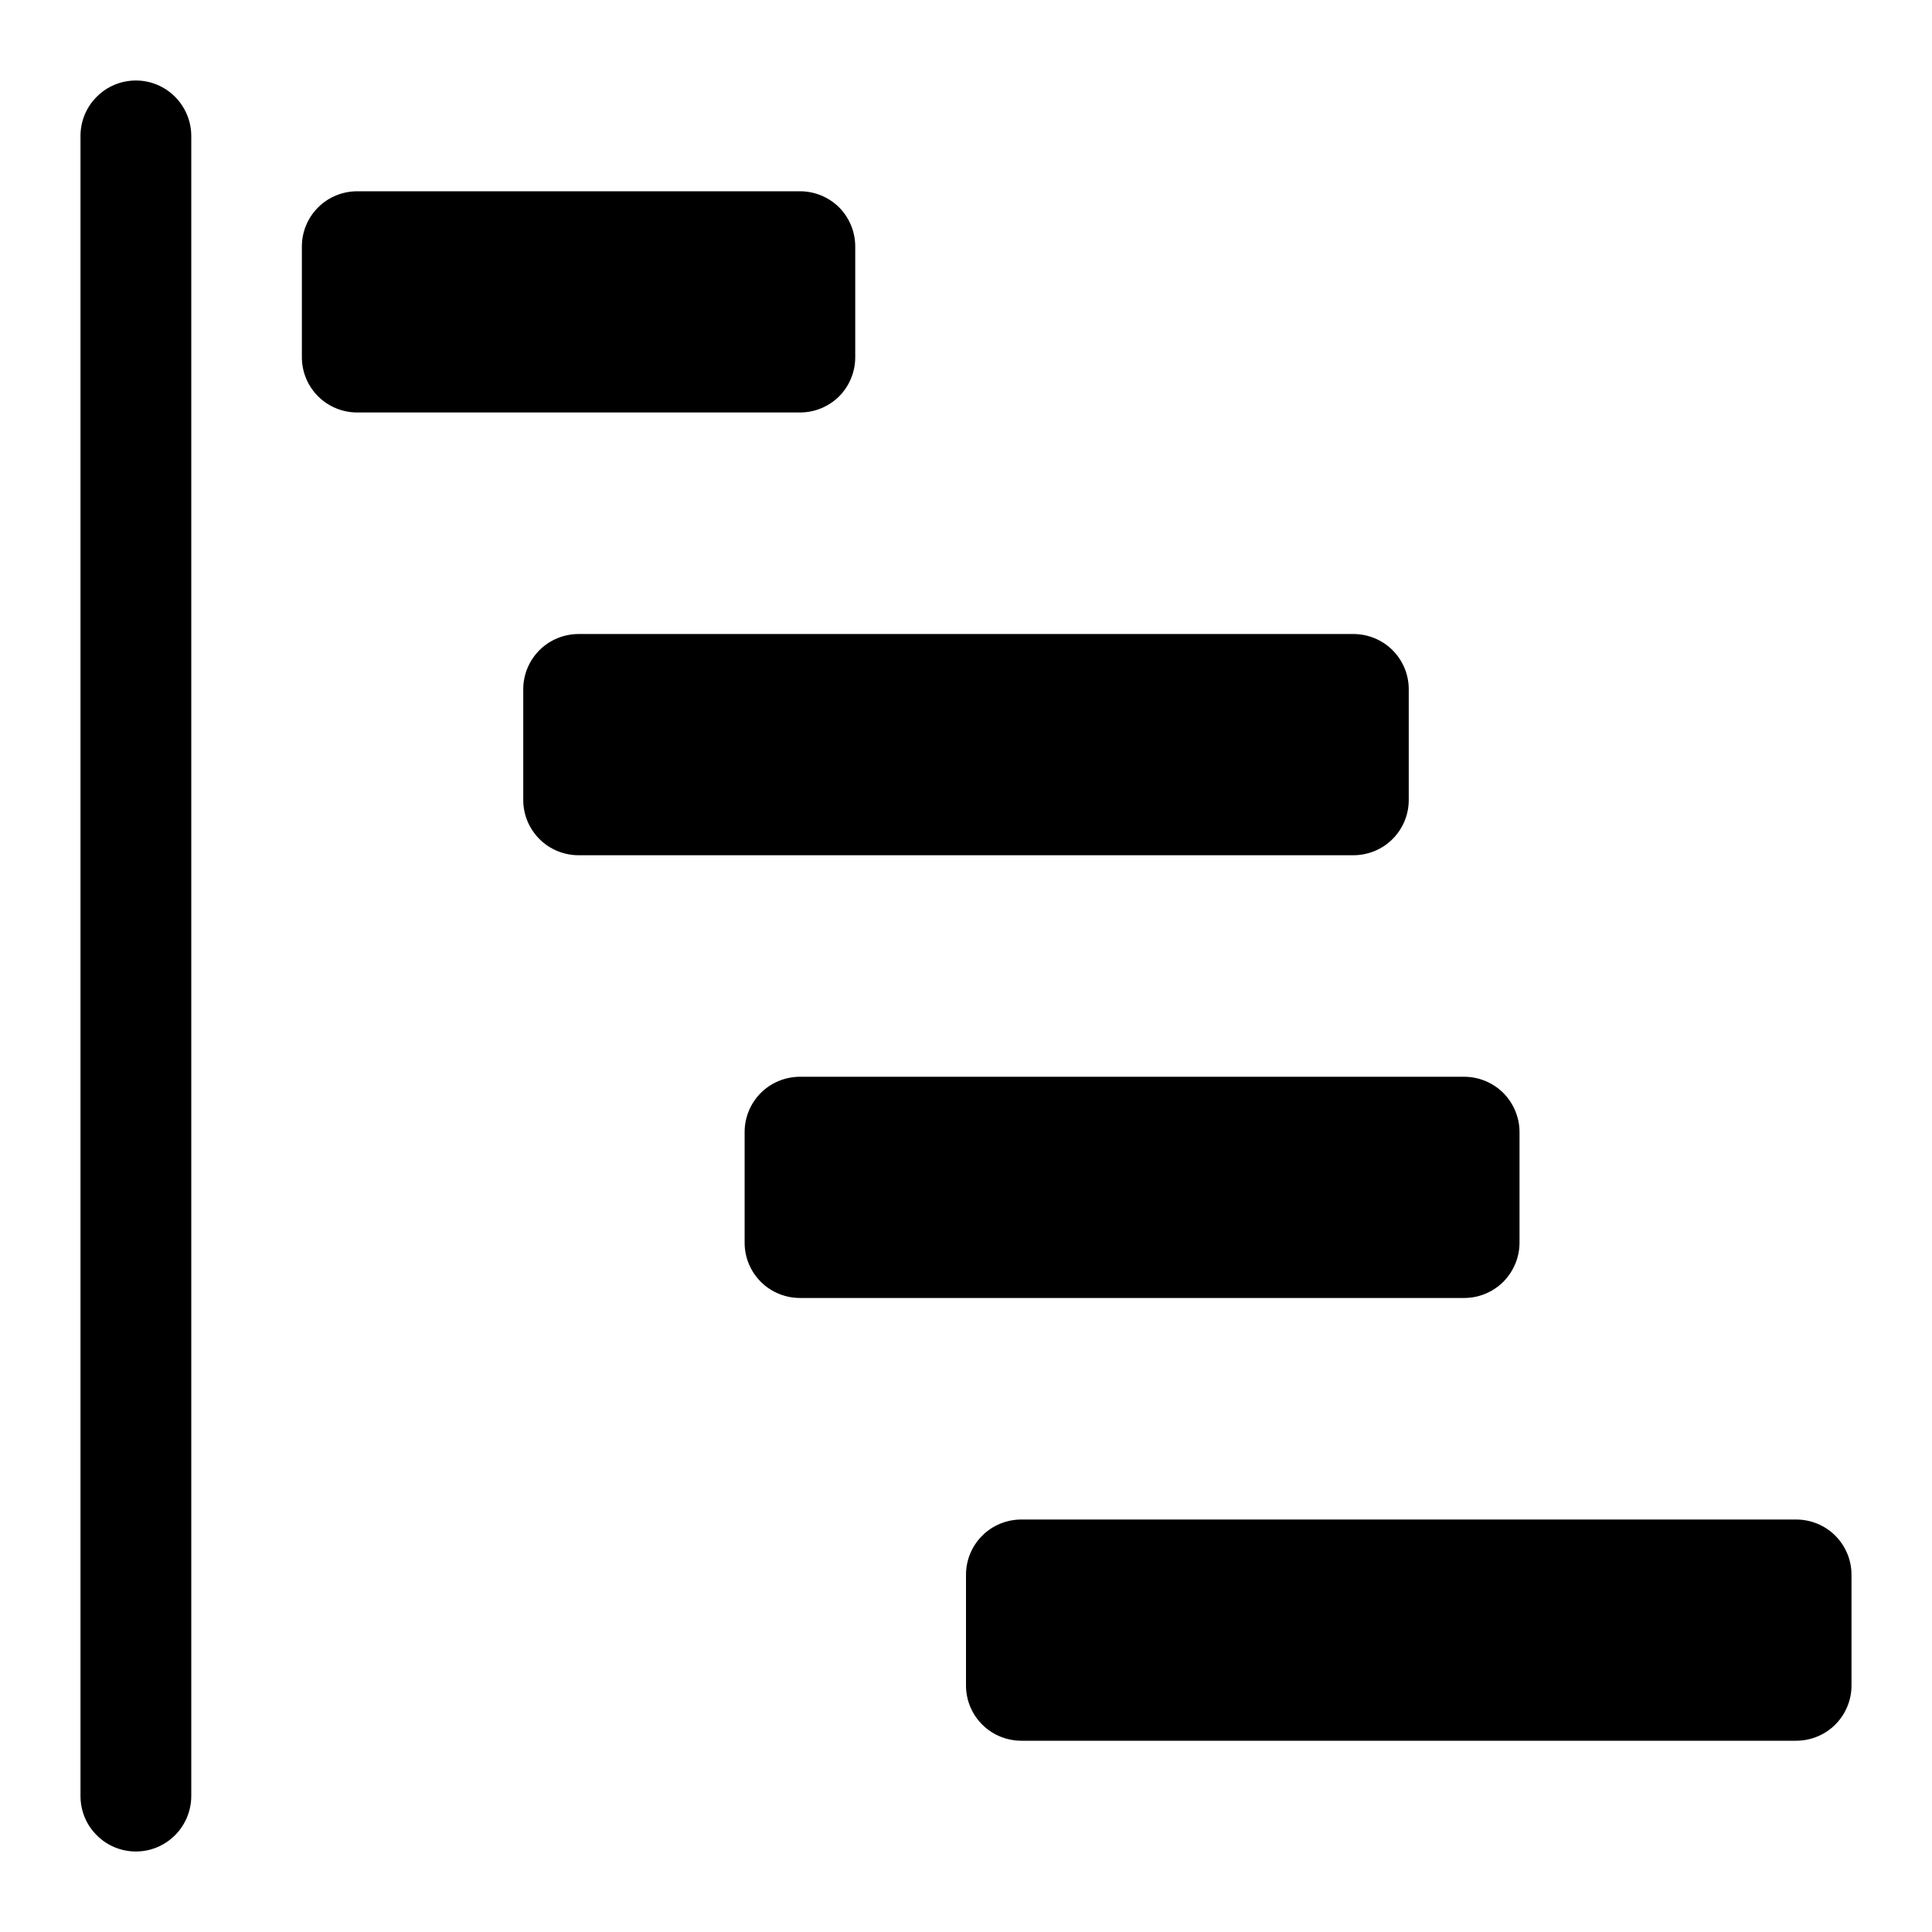 <svg width="12" height="12" viewBox="0 0 12 12" fill="none" xmlns="http://www.w3.org/2000/svg">
<path d="M0.844 0.5C0.935 0.5 1.022 0.536 1.087 0.601C1.151 0.665 1.188 0.753 1.188 0.844V11.156C1.188 11.247 1.151 11.335 1.087 11.399C1.022 11.464 0.935 11.5 0.844 11.5C0.753 11.5 0.665 11.464 0.601 11.399C0.536 11.335 0.5 11.247 0.5 11.156V0.844C0.5 0.753 0.536 0.665 0.601 0.601C0.665 0.536 0.753 0.5 0.844 0.5ZM1.875 1.531C1.875 1.44 1.911 1.353 1.976 1.288C2.04 1.224 2.128 1.188 2.219 1.188H4.969C5.06 1.188 5.147 1.224 5.212 1.288C5.276 1.353 5.312 1.44 5.312 1.531V2.219C5.312 2.31 5.276 2.397 5.212 2.462C5.147 2.526 5.06 2.562 4.969 2.562H2.219C2.128 2.562 2.04 2.526 1.976 2.462C1.911 2.397 1.875 2.31 1.875 2.219V1.531ZM3.25 4.281C3.25 4.19 3.286 4.103 3.351 4.038C3.415 3.974 3.503 3.938 3.594 3.938H8.406C8.497 3.938 8.585 3.974 8.649 4.038C8.714 4.103 8.75 4.19 8.75 4.281V4.969C8.75 5.06 8.714 5.147 8.649 5.212C8.585 5.276 8.497 5.312 8.406 5.312H3.594C3.503 5.312 3.415 5.276 3.351 5.212C3.286 5.147 3.25 5.06 3.25 4.969V4.281ZM4.625 7.031C4.625 6.94 4.661 6.853 4.726 6.788C4.79 6.724 4.878 6.688 4.969 6.688H9.094C9.185 6.688 9.272 6.724 9.337 6.788C9.401 6.853 9.438 6.94 9.438 7.031V7.719C9.438 7.81 9.401 7.897 9.337 7.962C9.272 8.026 9.185 8.062 9.094 8.062H4.969C4.878 8.062 4.79 8.026 4.726 7.962C4.661 7.897 4.625 7.81 4.625 7.719V7.031ZM6 9.781C6 9.69 6.036 9.603 6.101 9.538C6.165 9.474 6.253 9.438 6.344 9.438H11.156C11.247 9.438 11.335 9.474 11.399 9.538C11.464 9.603 11.5 9.69 11.5 9.781V10.469C11.5 10.56 11.464 10.647 11.399 10.712C11.335 10.776 11.247 10.812 11.156 10.812H6.344C6.253 10.812 6.165 10.776 6.101 10.712C6.036 10.647 6 10.56 6 10.469V9.781Z" fill="black"/>
</svg>
